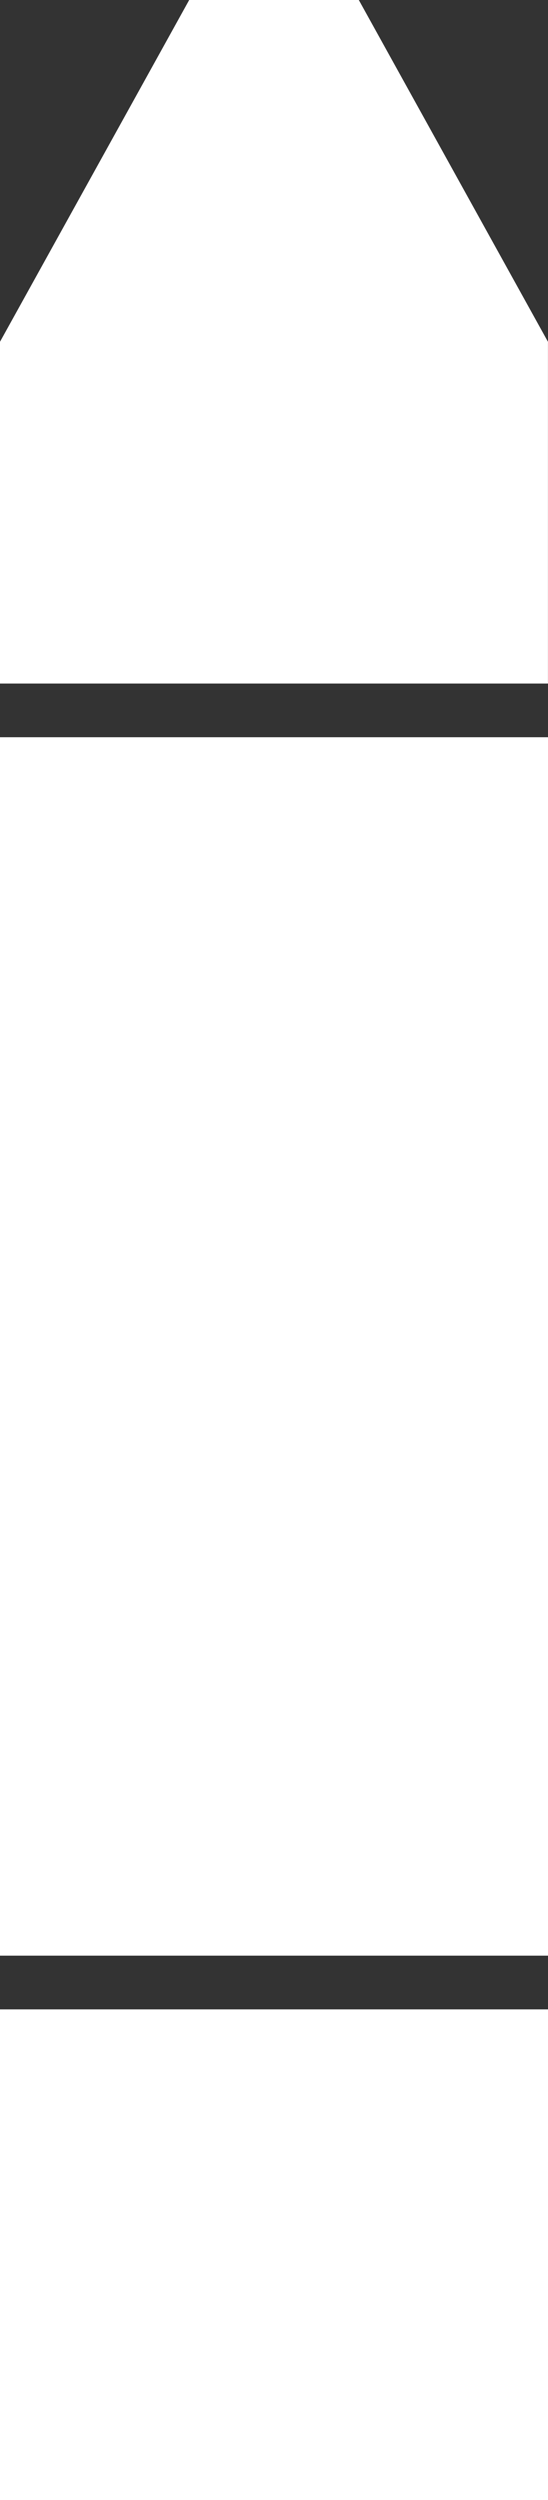 <svg xmlns="http://www.w3.org/2000/svg" width="34.303" height="156.48" viewBox="0 0 34.303 156.48">
  <rect x="0" y="0" width="34.303" height="156.48" fill="#333333" stroke="none"/>
  <g id="グループ_149" data-name="グループ 149" transform="translate(-419 -240.018)">
    <rect id="長方形_1" data-name="長方形 1" width="34.303" height="30.712" transform="translate(419 365.786)" fill="#fff"/>
    <rect id="長方形_2" data-name="長方形 2" width="34.303" height="76.262" transform="translate(419 286.162)" fill="#fff"/>
    <path id="パス_8" data-name="パス 8" d="M34.3,42.784H0V21.393L11.843,0H22.46L34.3,21.393Z" transform="translate(419 240.018)" fill="#fff" fill-rule="evenodd"/>
  </g>
</svg>
